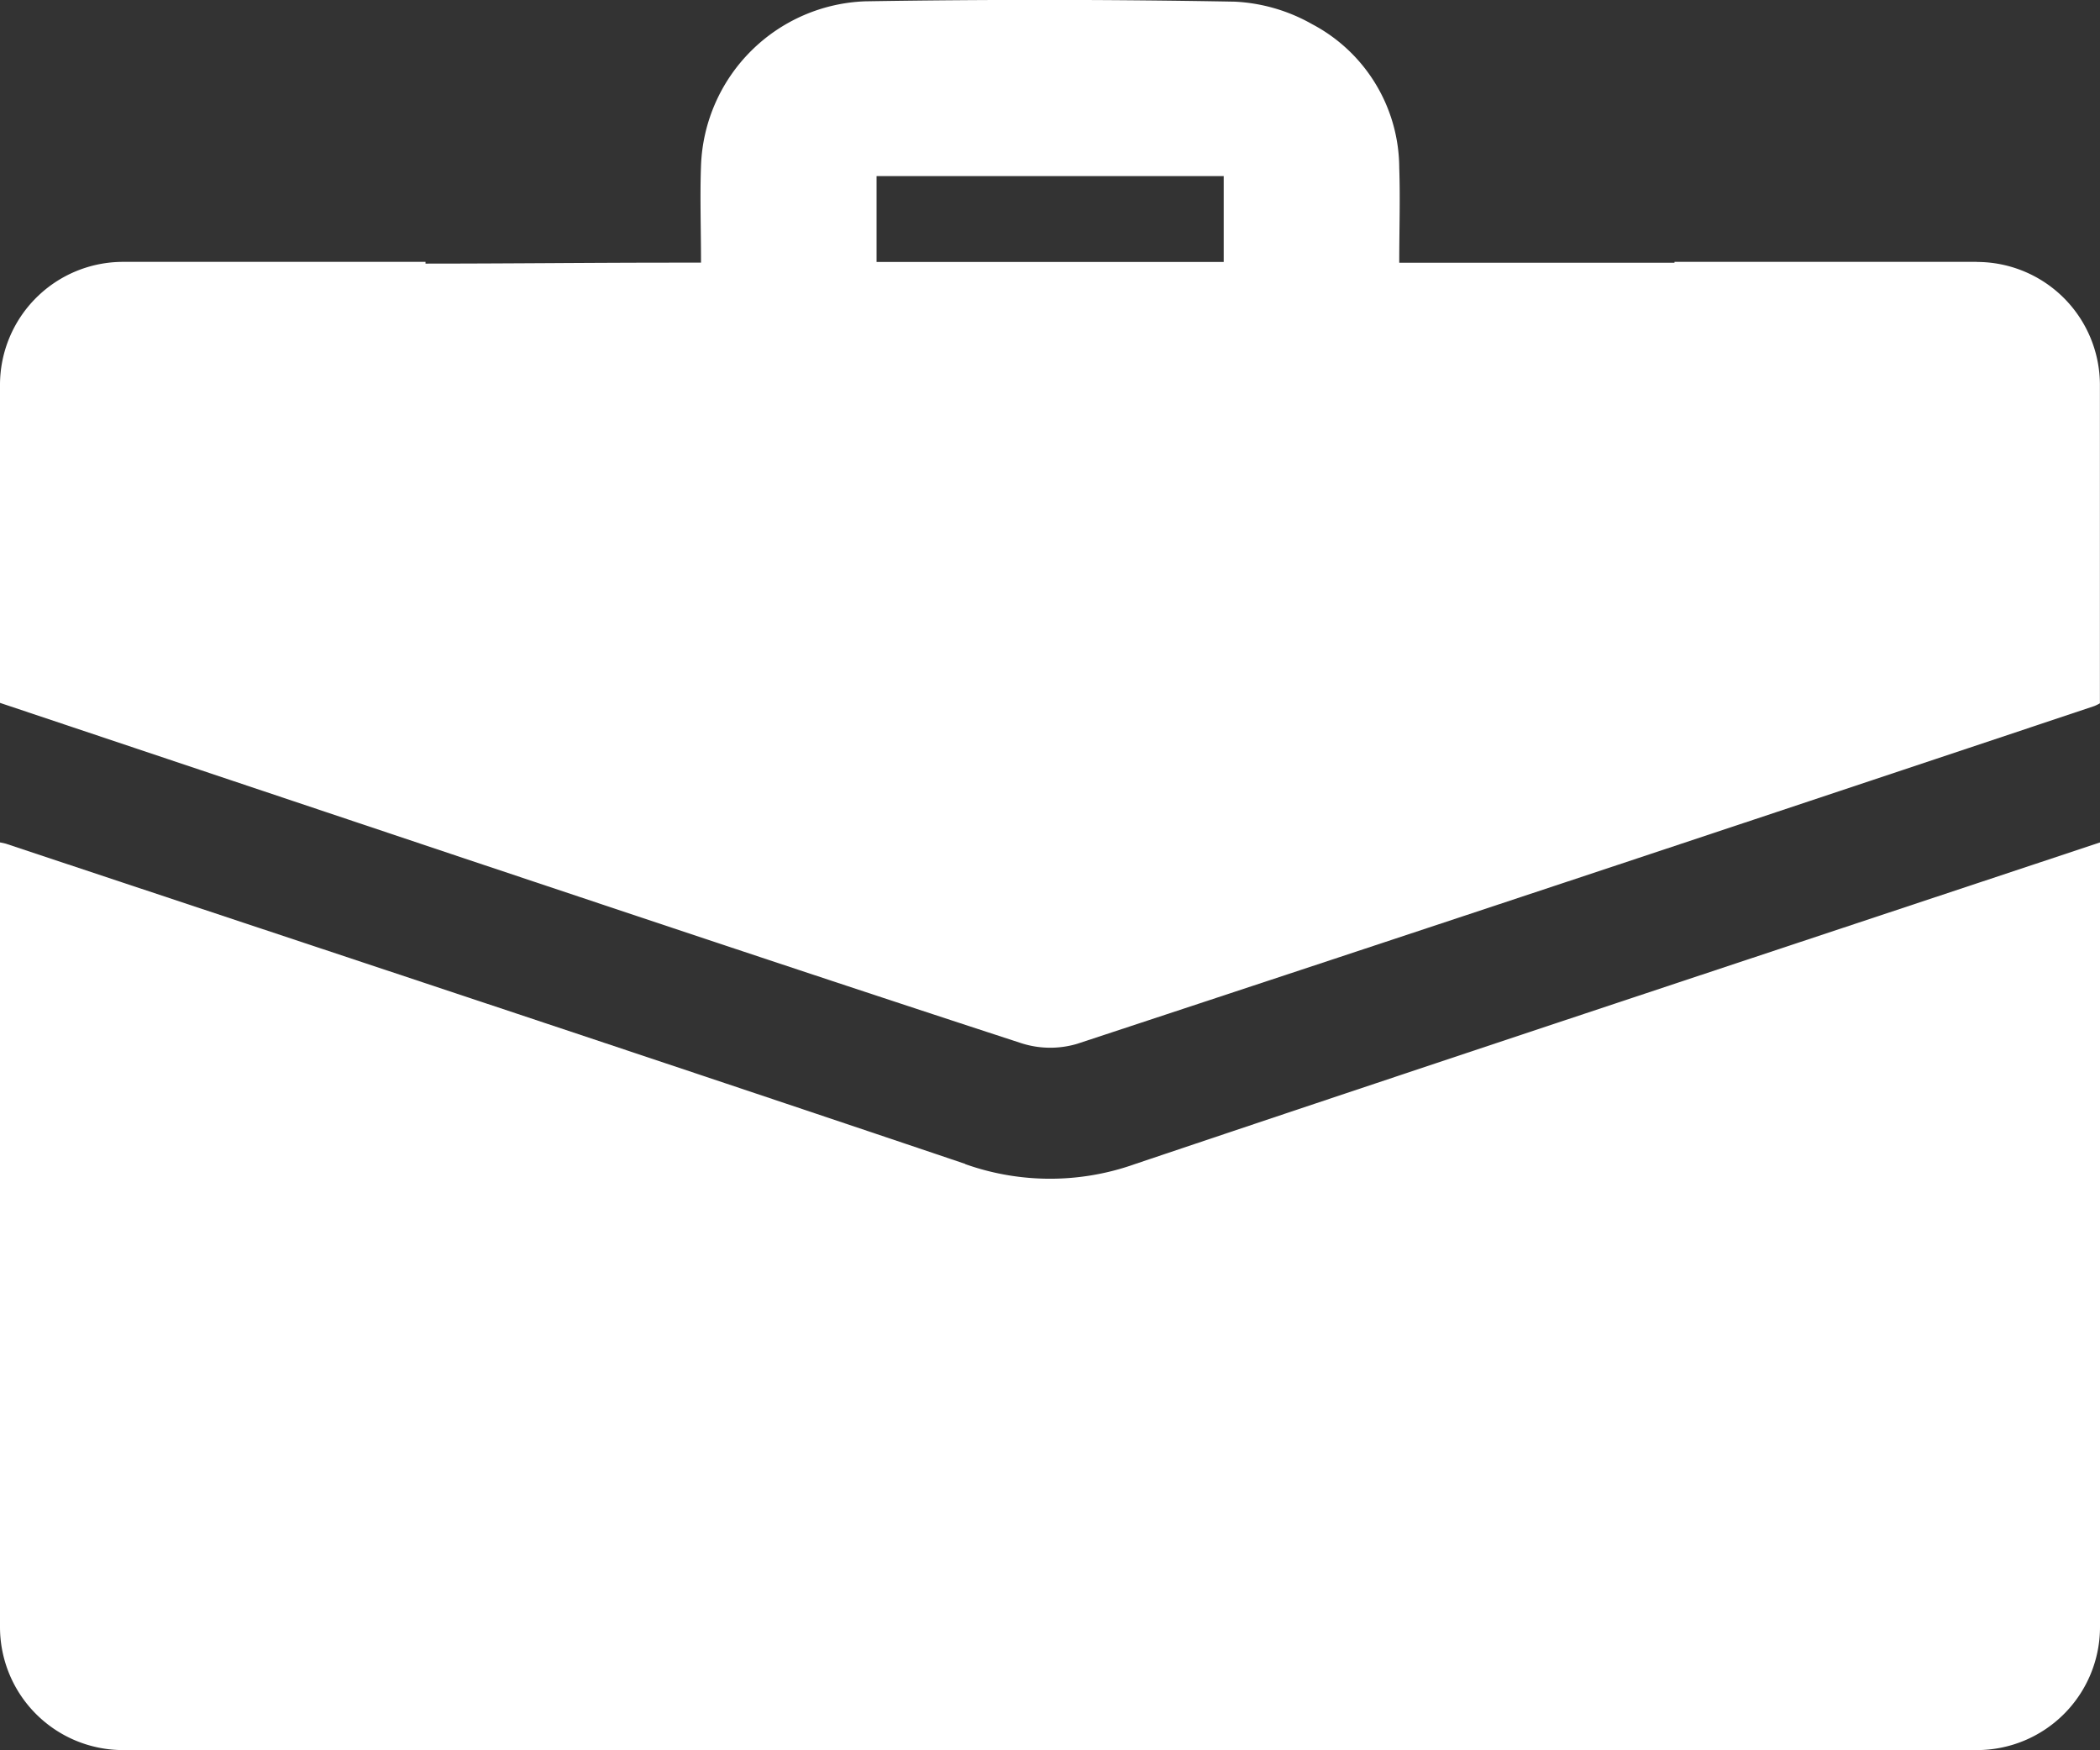 <svg id="グループ_14795" data-name="グループ 14795" xmlns="http://www.w3.org/2000/svg" xmlns:xlink="http://www.w3.org/1999/xlink" width="24.094" height="20.077" viewBox="0 0 24.094 20.077">
  <rect x="0" y="0" width="24.094" height="20.077" fill="#333333" stroke="none"/>
  <defs>
    <clipPath id="clip-path">
      <rect id="長方形_26917" data-name="長方形 26917" width="24.094" height="20.077" fill="#fff"/>
    </clipPath>
  </defs>
  <g id="グループ_14747" data-name="グループ 14747" clip-path="url(#clip-path)">
    <path id="パス_2865" data-name="パス 2865" d="M11.075,157.712c-3.664-1.237-7.336-2.451-11.006-3.673A.662.662,0,0,0,0,154.024v9a1.412,1.412,0,0,0,1.412,1.412H22.682a1.412,1.412,0,0,0,1.412-1.412v-9c-3.692,1.228-7.386,2.449-11.073,3.69a2.907,2.907,0,0,1-1.947,0" transform="translate(0 -144.36)" fill="#fff"/>
    <path id="パス_2866" data-name="パス 2866" d="M22.682,3.005h-3.47v.01l-2.837,0h-.321c0-.376.012-.734,0-1.09a1.871,1.871,0,0,0-1-1.647,1.991,1.991,0,0,0-.888-.258Q12.047-.018,9.931.016A1.957,1.957,0,0,0,8.043,1.9c-.013.359,0,.718,0,1.114h-.3c-.953,0-1.907.011-2.861.011V3.005H1.412A1.412,1.412,0,0,0,0,4.418V8.064q2.661.891,5.321,1.782c2.131.712,4.261,1.425,6.4,2.123a1.086,1.086,0,0,0,.635.007Q18.2,10.049,24.03,8.1a.519.519,0,0,0,.063-.031V4.418a1.412,1.412,0,0,0-1.412-1.412m-8.641,0H10.057V2.021h3.983Z" transform="translate(0 -0.001)" fill="#fff"/>
  </g>
</svg>
